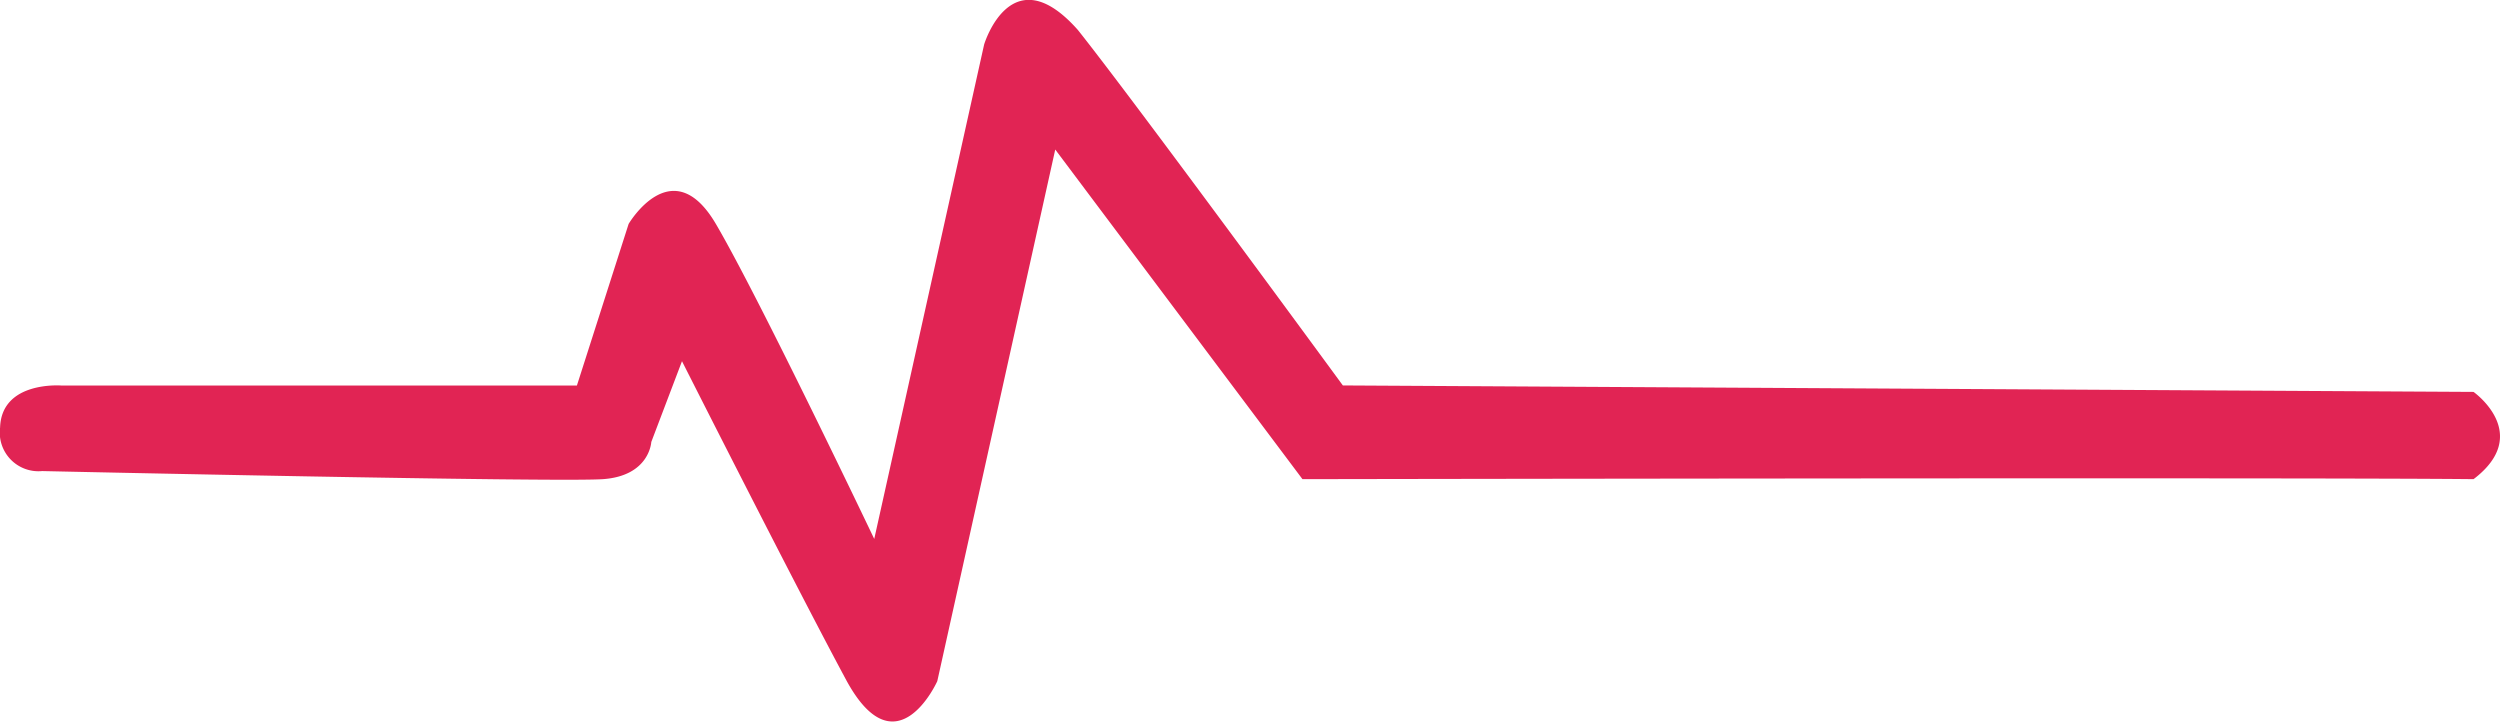 <svg xmlns="http://www.w3.org/2000/svg" width="106.352" height="30.697" viewBox="0 0 106.352 30.697"><path id="pulse_red" data-name="pulse red" d="M2737.019,2469.252h21.928l2.2-6.874s1.856-3.162,3.712,0,6.737,13.4,6.737,13.4l4.675-21.035s1.149-3.82,3.987-.618c2.484,3.123,11.273,15.123,11.273,15.123l48.1.275s2.534,1.787,0,3.712c-6.972-.079-49.818,0-49.818,0l-10.517-14.023-5.018,22.616s-1.728,3.86-3.849,0c-2.082-3.859-7.012-13.611-7.012-13.611l-1.306,3.437s-.069,1.443-2.062,1.581-23.853-.344-23.853-.344a1.646,1.646,0,0,1-1.787-1.856C2734.475,2469.046,2737.019,2469.252,2737.019,2469.252Z" transform="translate(-2734.405 -2452.851)" fill="#e12454"></path></svg>